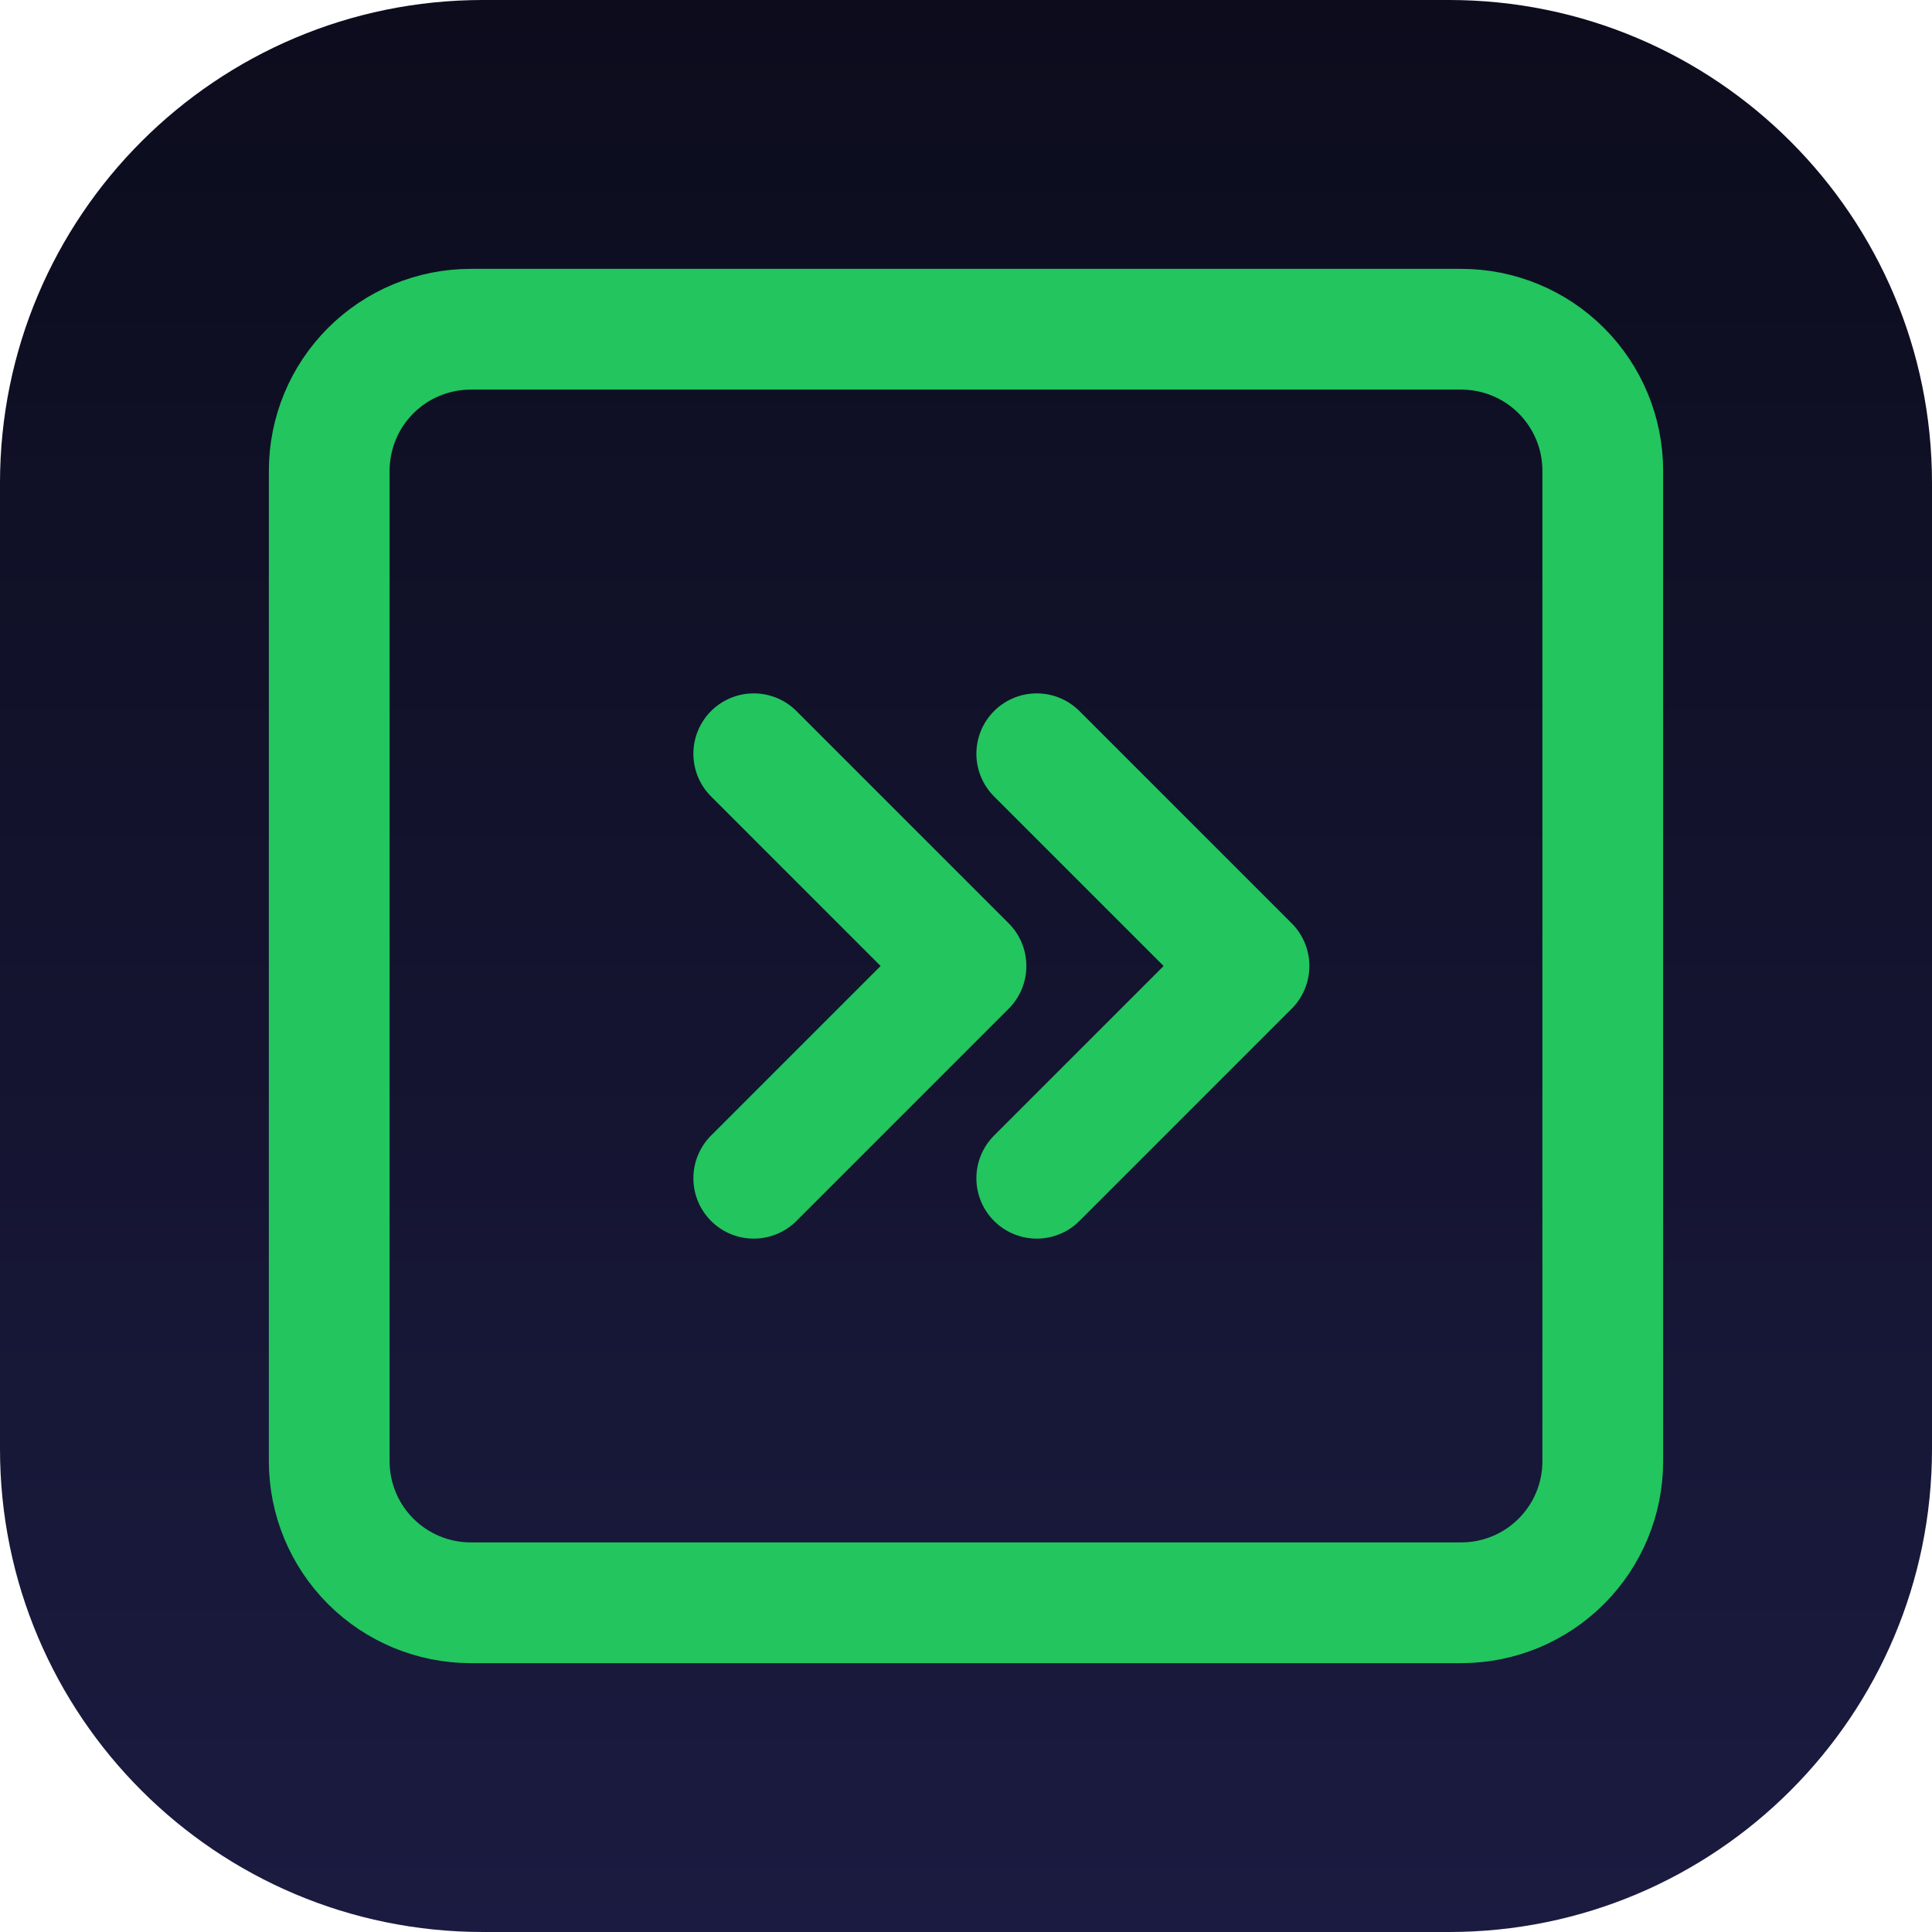 <svg width="1024" height="1024" viewBox="0 0 1024 1024" fill="none" xmlns="http://www.w3.org/2000/svg">
<g clip-path="url(#clip0_201_30)">
<rect width="1024" height="1024" fill="url(#paint0_linear_201_30)"/>
<g clip-path="url(#clip1_201_30)">
<path d="M399.5 399.5L512 512L399.5 624.5" stroke="#22C55E" stroke-width="64" stroke-linecap="round" stroke-linejoin="round"/>
<path d="M549.5 399.5L662 512L549.5 624.5" stroke="#22C55E" stroke-width="64" stroke-linecap="round" stroke-linejoin="round"/>
<path d="M174.5 249.5C174.5 229.609 182.402 210.532 196.467 196.467C210.532 182.402 229.609 174.5 249.5 174.5H774.5C794.391 174.5 813.468 182.402 827.533 196.467C841.598 210.532 849.5 229.609 849.5 249.5V774.5C849.5 794.391 841.598 813.468 827.533 827.533C813.468 841.598 794.391 849.5 774.5 849.5H249.5C229.609 849.5 210.532 841.598 196.467 827.533C182.402 813.468 174.5 794.391 174.5 774.5V249.5Z" stroke="#22C55E" stroke-width="64" stroke-linecap="round" stroke-linejoin="round"/>
</g>
</g>
<defs>
<linearGradient id="paint0_linear_201_30" x1="512" y1="0" x2="512" y2="1024" gradientUnits="userSpaceOnUse">
<stop stop-color="#0C0C1D"/>
<stop offset="1" stop-color="#1B1B41"/>
</linearGradient>
<clipPath id="clip0_201_30">
<path d="M0 256C0 114.615 114.615 0 256 0H768C909.385 0 1024 114.615 1024 256V768C1024 909.385 909.385 1024 768 1024H256C114.615 1024 0 909.385 0 768V256Z" fill="white"/>
</clipPath>
<clipPath id="clip1_201_30">
<rect width="900" height="900" fill="white" transform="translate(62 62)"/>
</clipPath>
</defs>
</svg>
